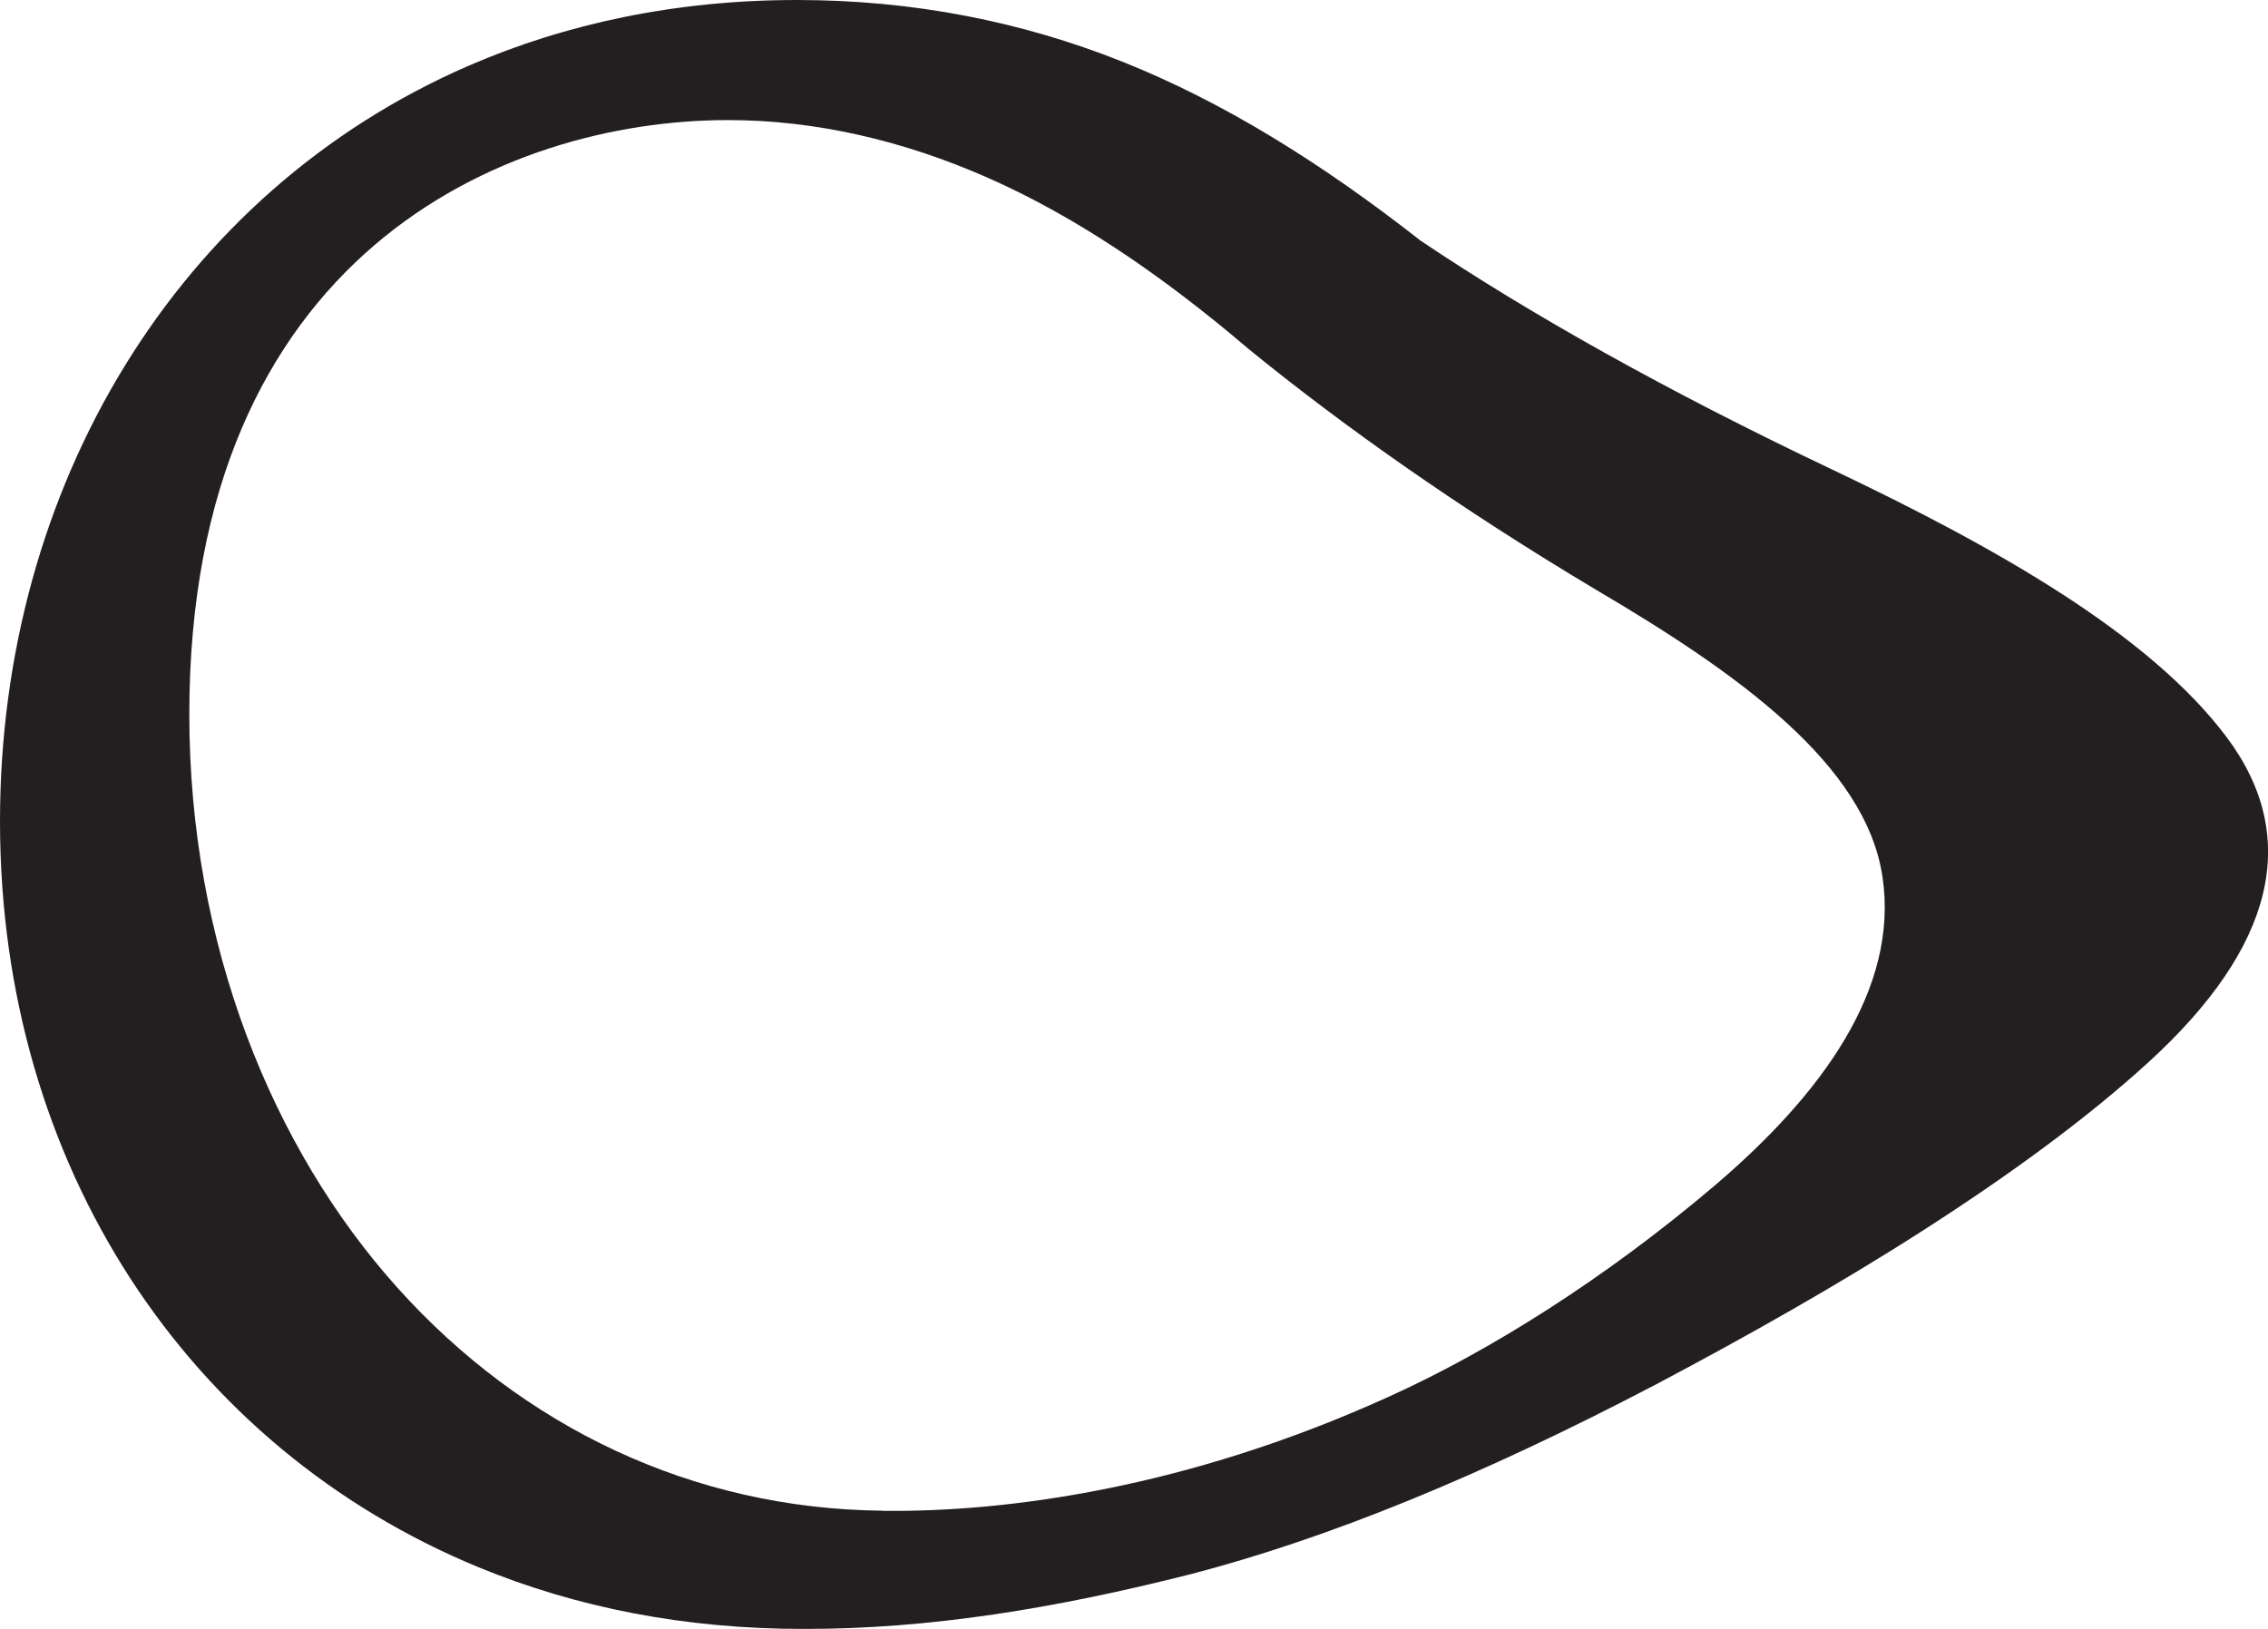 <?xml version="1.0" encoding="UTF-8"?> <svg xmlns="http://www.w3.org/2000/svg" id="Layer_2" data-name="Layer 2" viewBox="0 0 195.64 140.54"><defs><style> .cls-1 { fill: #231f20; } </style></defs><g id="Layer_1-2" data-name="Layer 1"><path class="cls-1" d="M0,70.86C0,42.06,15.23,16.6,40.43,5.67,48.82,2.03,58.33,0,68.75,0c10.08,0,19.43,1.88,28.06,5.32,8.67,3.46,17.06,8.65,25.74,15.45,9.3,6.25,21.17,12.94,35.43,19.71,14.26,6.77,27.42,14.24,34.07,23.09,6.52,8.68,4.1,18.18-6.67,28.03-5.39,4.93-12.19,9.88-19.56,14.6-7.37,4.73-15.26,9.16-22.85,13.18-15.16,7.95-28.4,13.35-40.23,16.43-11.76,2.98-22.58,4.74-33.34,4.73-10.34.02-19.7-1.86-28.07-5.3C16.2,124.9,0,100.53,0,70.86ZM76.08,130.35c10.62.14,26.21-1.91,43.6-9.79,8.76-3.94,18.77-10.24,28.17-18.22,9.39-7.98,15.95-17.09,14.54-26.66-1.43-9.75-12.57-17.64-24.62-24.74-12.06-7.19-22.12-14.35-30.05-20.82-7.73-6.59-15.09-11.5-22.48-14.77-7.36-3.25-14.94-4.99-22.44-4.99-9.7,0-21.32,2.93-30.51,10.8-9.19,7.87-15.96,20.69-15.96,40.47s7.11,37.4,17.95,49.47,25.52,19.07,41.8,19.24Z"></path></g></svg> 